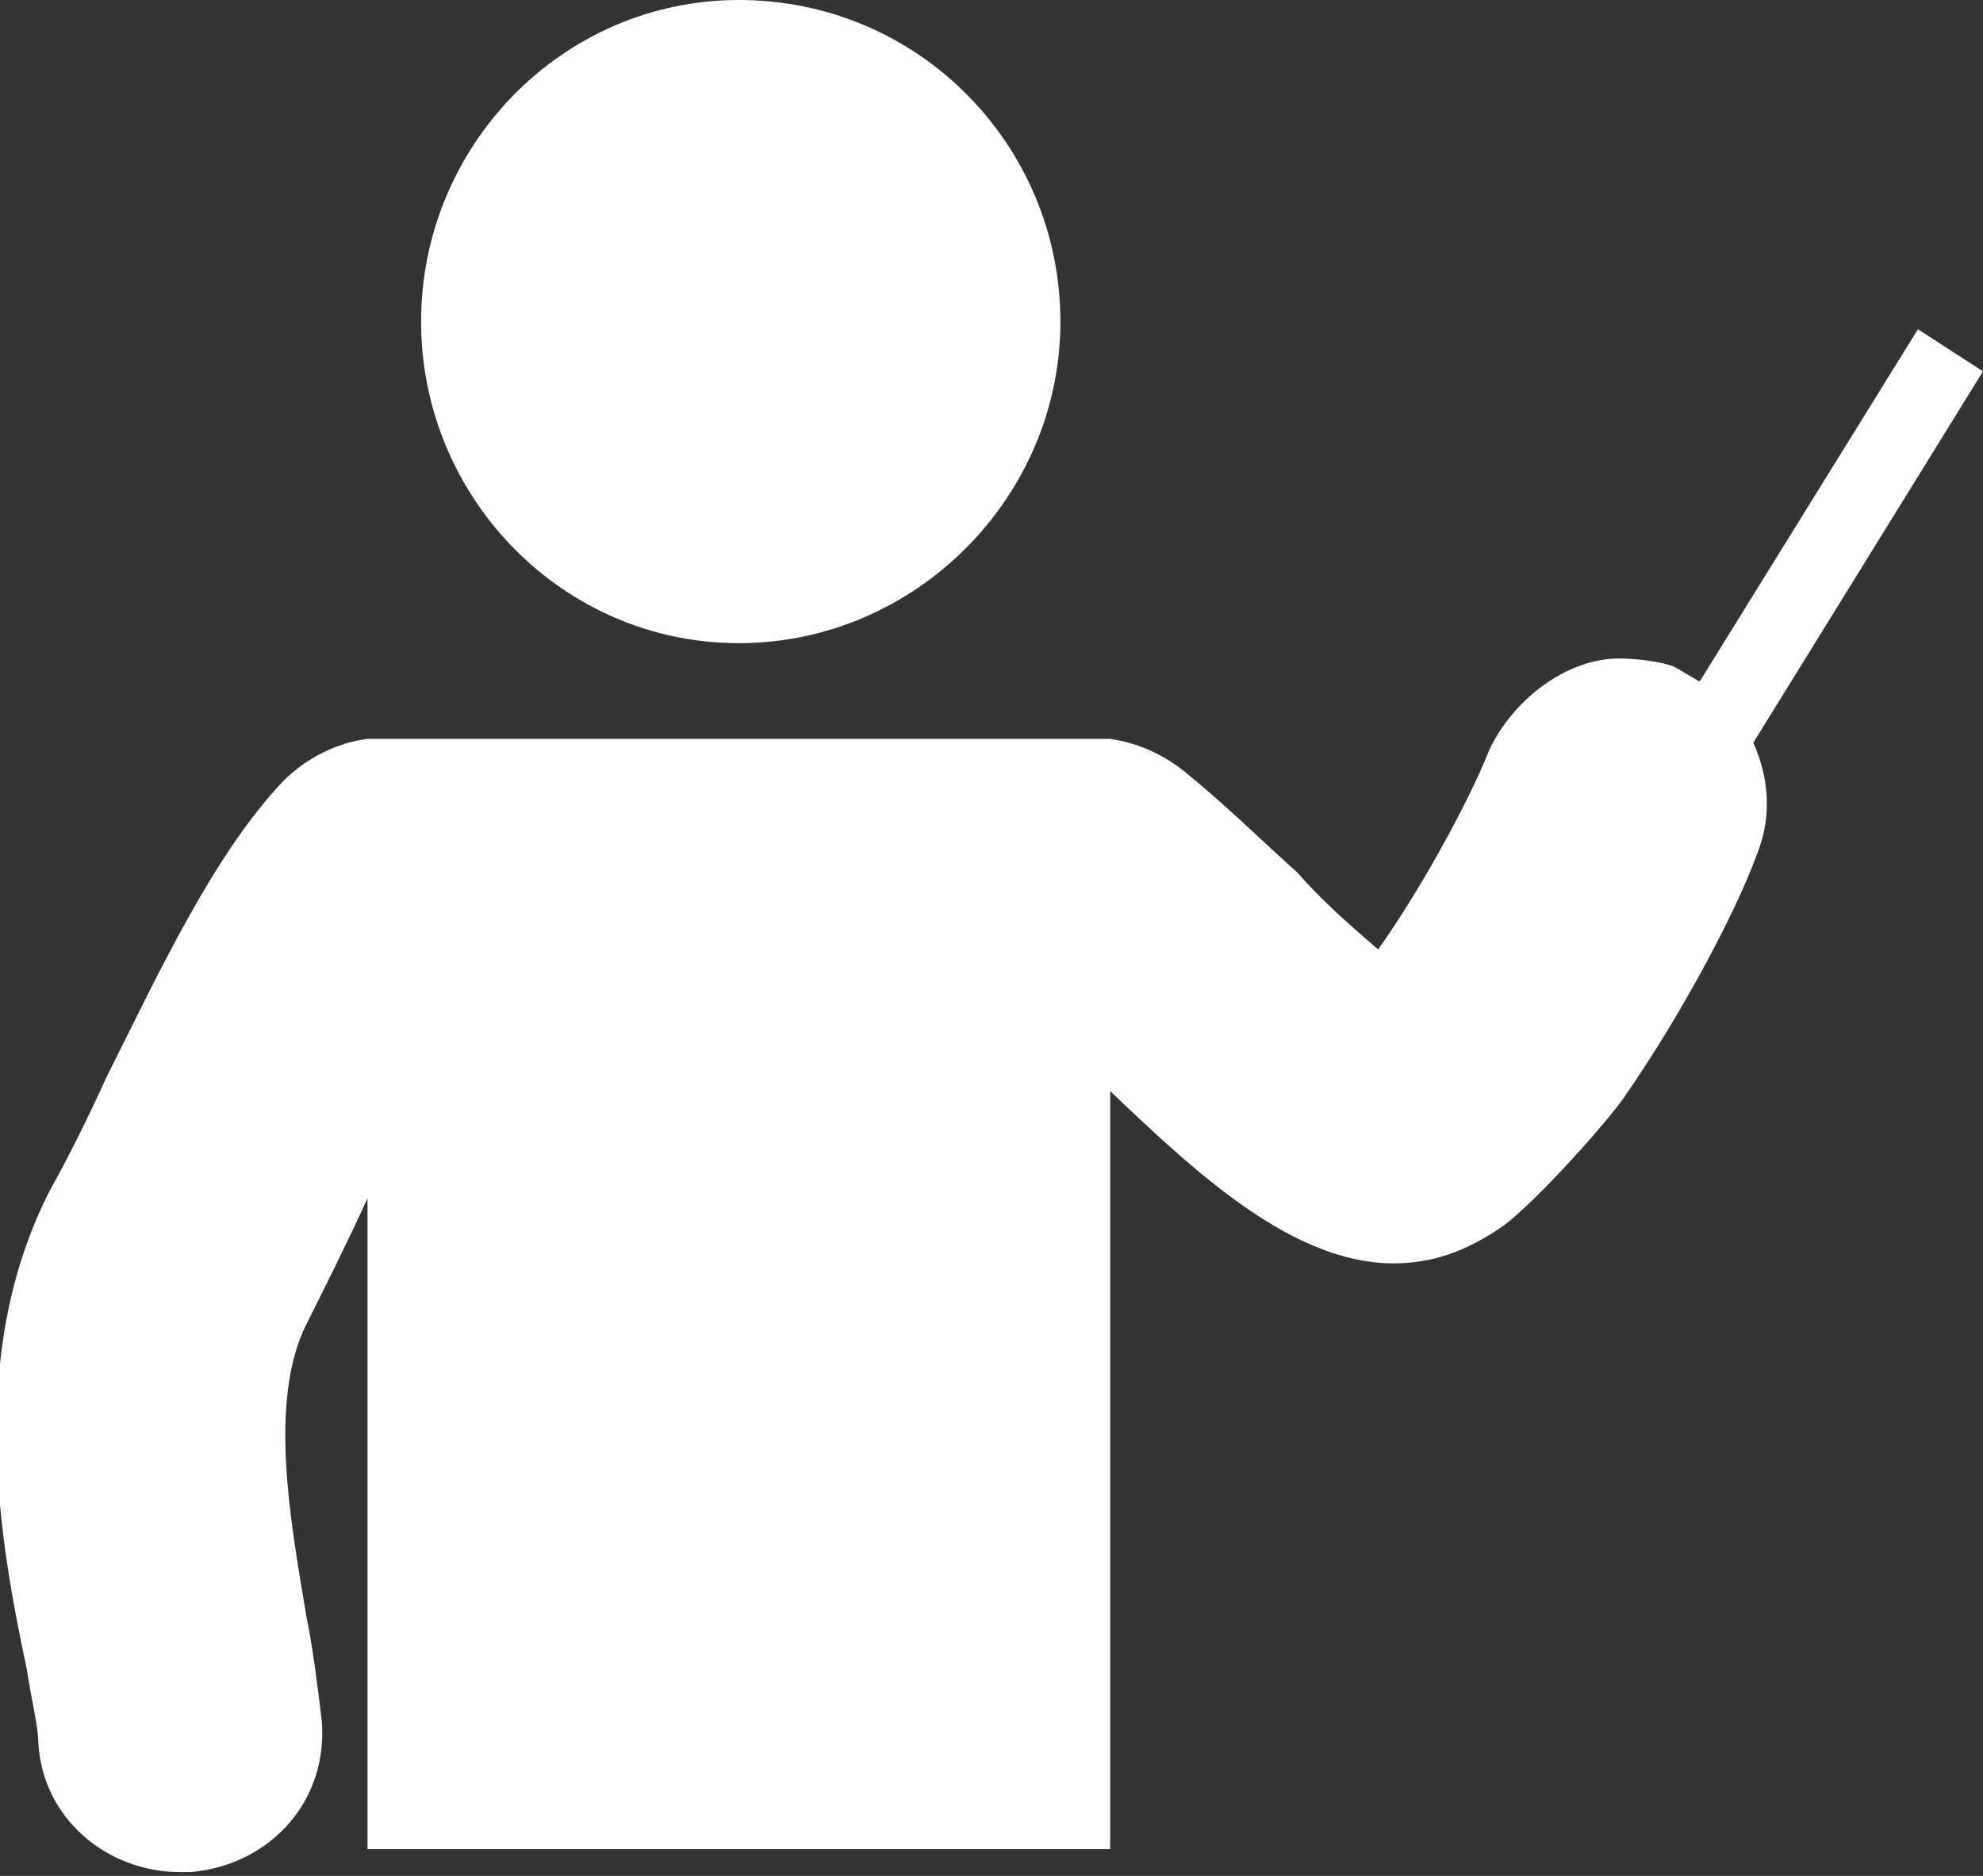 <?xml version="1.0" encoding="utf-8"?>
<!-- Generator: Adobe Illustrator 27.3.1, SVG Export Plug-In . SVG Version: 6.00 Build 0)  -->
<svg version="1.1" id="レイヤー_1" xmlns="http://www.w3.org/2000/svg" xmlns:xlink="http://www.w3.org/1999/xlink" x="0px"
	 y="0px" width="51.8px" height="49px" viewBox="0 0 51.8 49" style="enable-background:new 0 0 51.8 49;" xml:space="preserve">
<rect x="0" y="0" width="51.8" height="49" fill="#333333" stroke="none"/>
<style type="text/css">
	.st0{fill:#FFFFFF;}
</style>
<g>
	<path class="st0" d="M19.3,16.8c4.6,0,8.4-3.8,8.4-8.4S24,0,19.3,0C14.7,0,11,3.8,11,8.4S14.7,16.8,19.3,16.8z"/>
	<g>
		<path class="st0" d="M42.3,17.2c-1.4,0-2.8,1.1-3.4,2.4c-0.6,1.5-1.9,3.8-2.9,5.2c-0.7-0.6-1.5-1.3-2.1-2C33,22,32.1,21.1,31,20.2
			c-0.6-0.5-1.3-0.8-2-0.9v0h-0.5c-0.1,0-0.2,0-0.2,0h-18c-0.1,0-0.2,0-0.3,0H9.6v0c-0.8,0.1-1.6,0.5-2.2,1.1
			c-1.8,1.9-3.2,4.9-4.6,7.7c-0.5,1.1-1,2.1-1.5,3c-2.2,4.3-1.3,9.2-0.6,12.5c0.1,0.7,0.3,1.5,0.3,1.9c0.1,2,1.8,3.4,3.7,3.4
			c0.1,0,0.2,0,0.3,0c2.1-0.2,3.6-1.9,3.4-4c-0.1-0.8-0.2-1.7-0.4-2.7C7.6,39.8,7,36.6,8,34.6c0.5-1,1.1-2.2,1.6-3.3v17H29V28.5
			c2.3,2.2,4.8,4.5,7.4,4.5c1,0,1.9-0.3,2.9-1c0.9-0.7,2.6-2.6,3.1-3.3c1.6-2.3,3-5,3.5-6.4c0.4-1,0.3-2-0.1-2.9l6-9.7l-1.7-1.1
			l-5.7,9.2c-0.2-0.1-0.5-0.3-0.7-0.4C43.1,17.2,42.3,17.2,42.3,17.2z"/>
	</g>
</g>
</svg>
